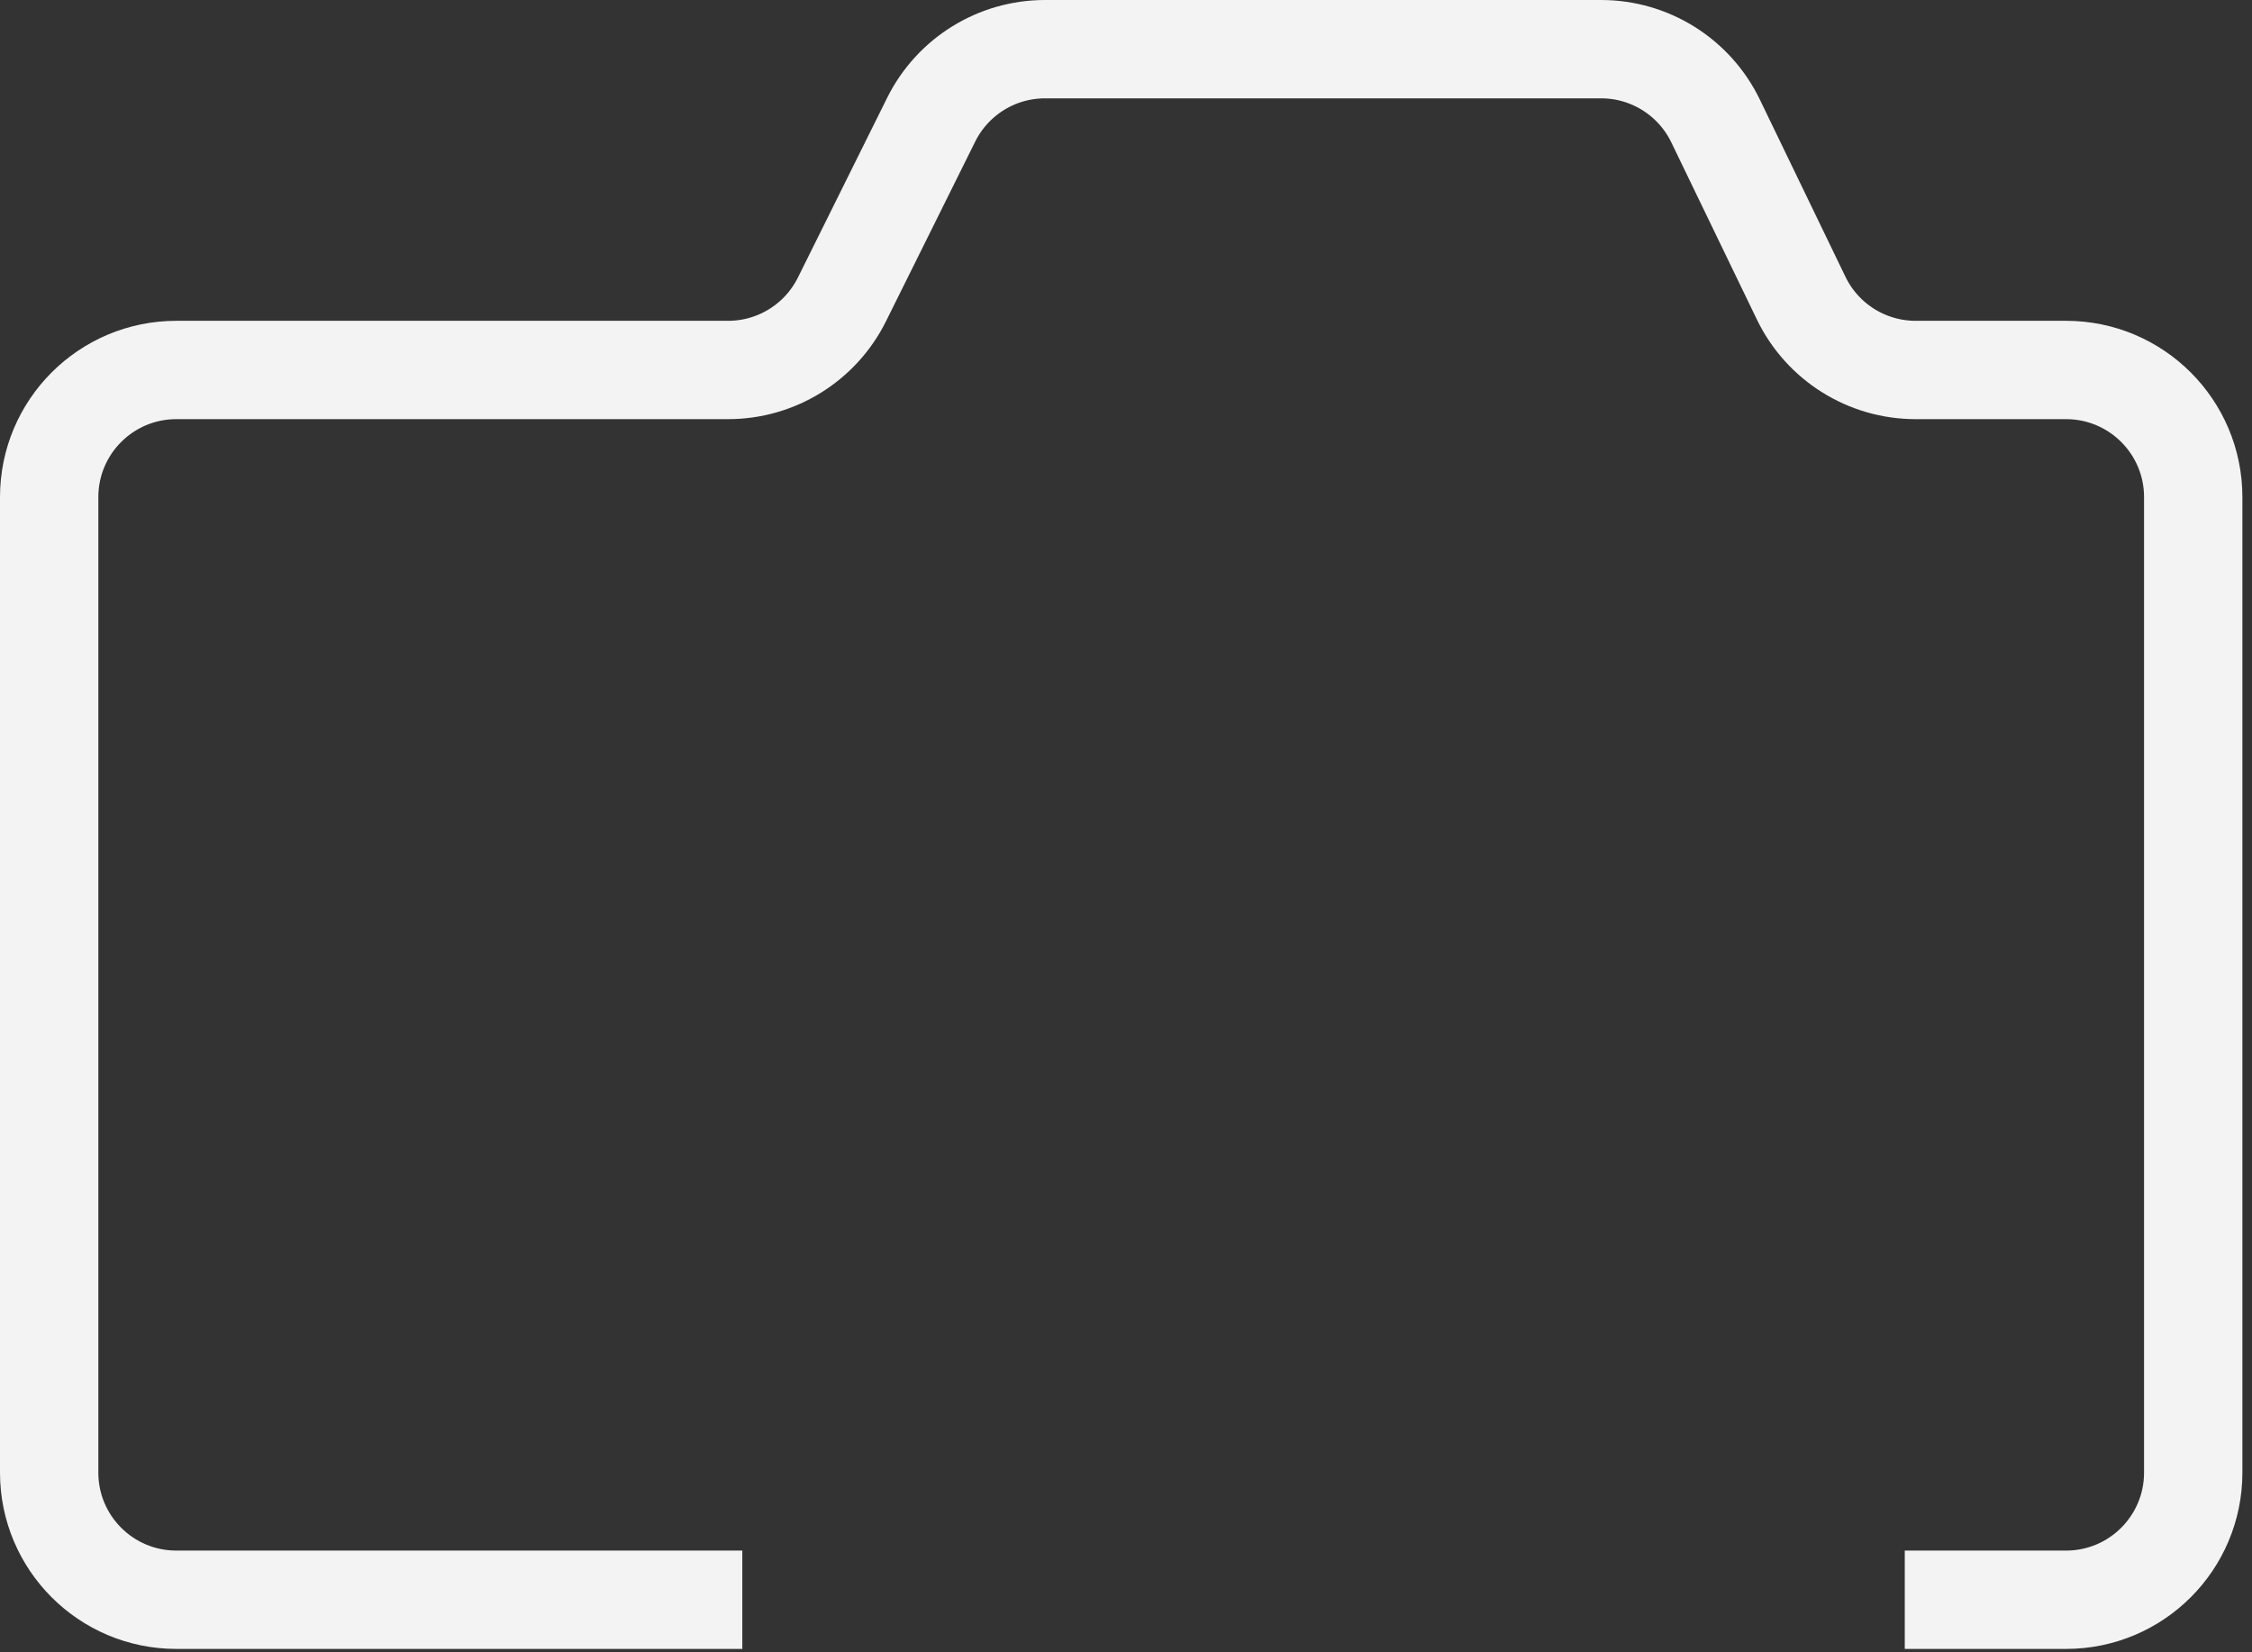 <svg width="229" height="168" viewBox="0 0 229 168" fill="none" xmlns="http://www.w3.org/2000/svg">
<rect x="0" y="0" width="229" height="168" fill="#333333" stroke="none"/>
<path d="M75.485 162.681H17.928C10.788 162.681 5 156.893 5 149.753V50.551C5 43.412 10.788 37.624 17.928 37.624H74.038C78.947 37.624 83.433 34.843 85.617 30.445L94.687 12.178C96.87 7.781 101.356 5 106.266 5H162.813C167.774 5 172.296 7.838 174.454 12.304L183.157 30.32C185.315 34.786 189.838 37.624 194.798 37.624H210.095C217.235 37.624 223.023 43.412 223.023 50.551V149.753C223.023 156.893 217.235 162.681 210.095 162.681H193.691" stroke="#F3F3F3" stroke-width="10"/>
</svg>
